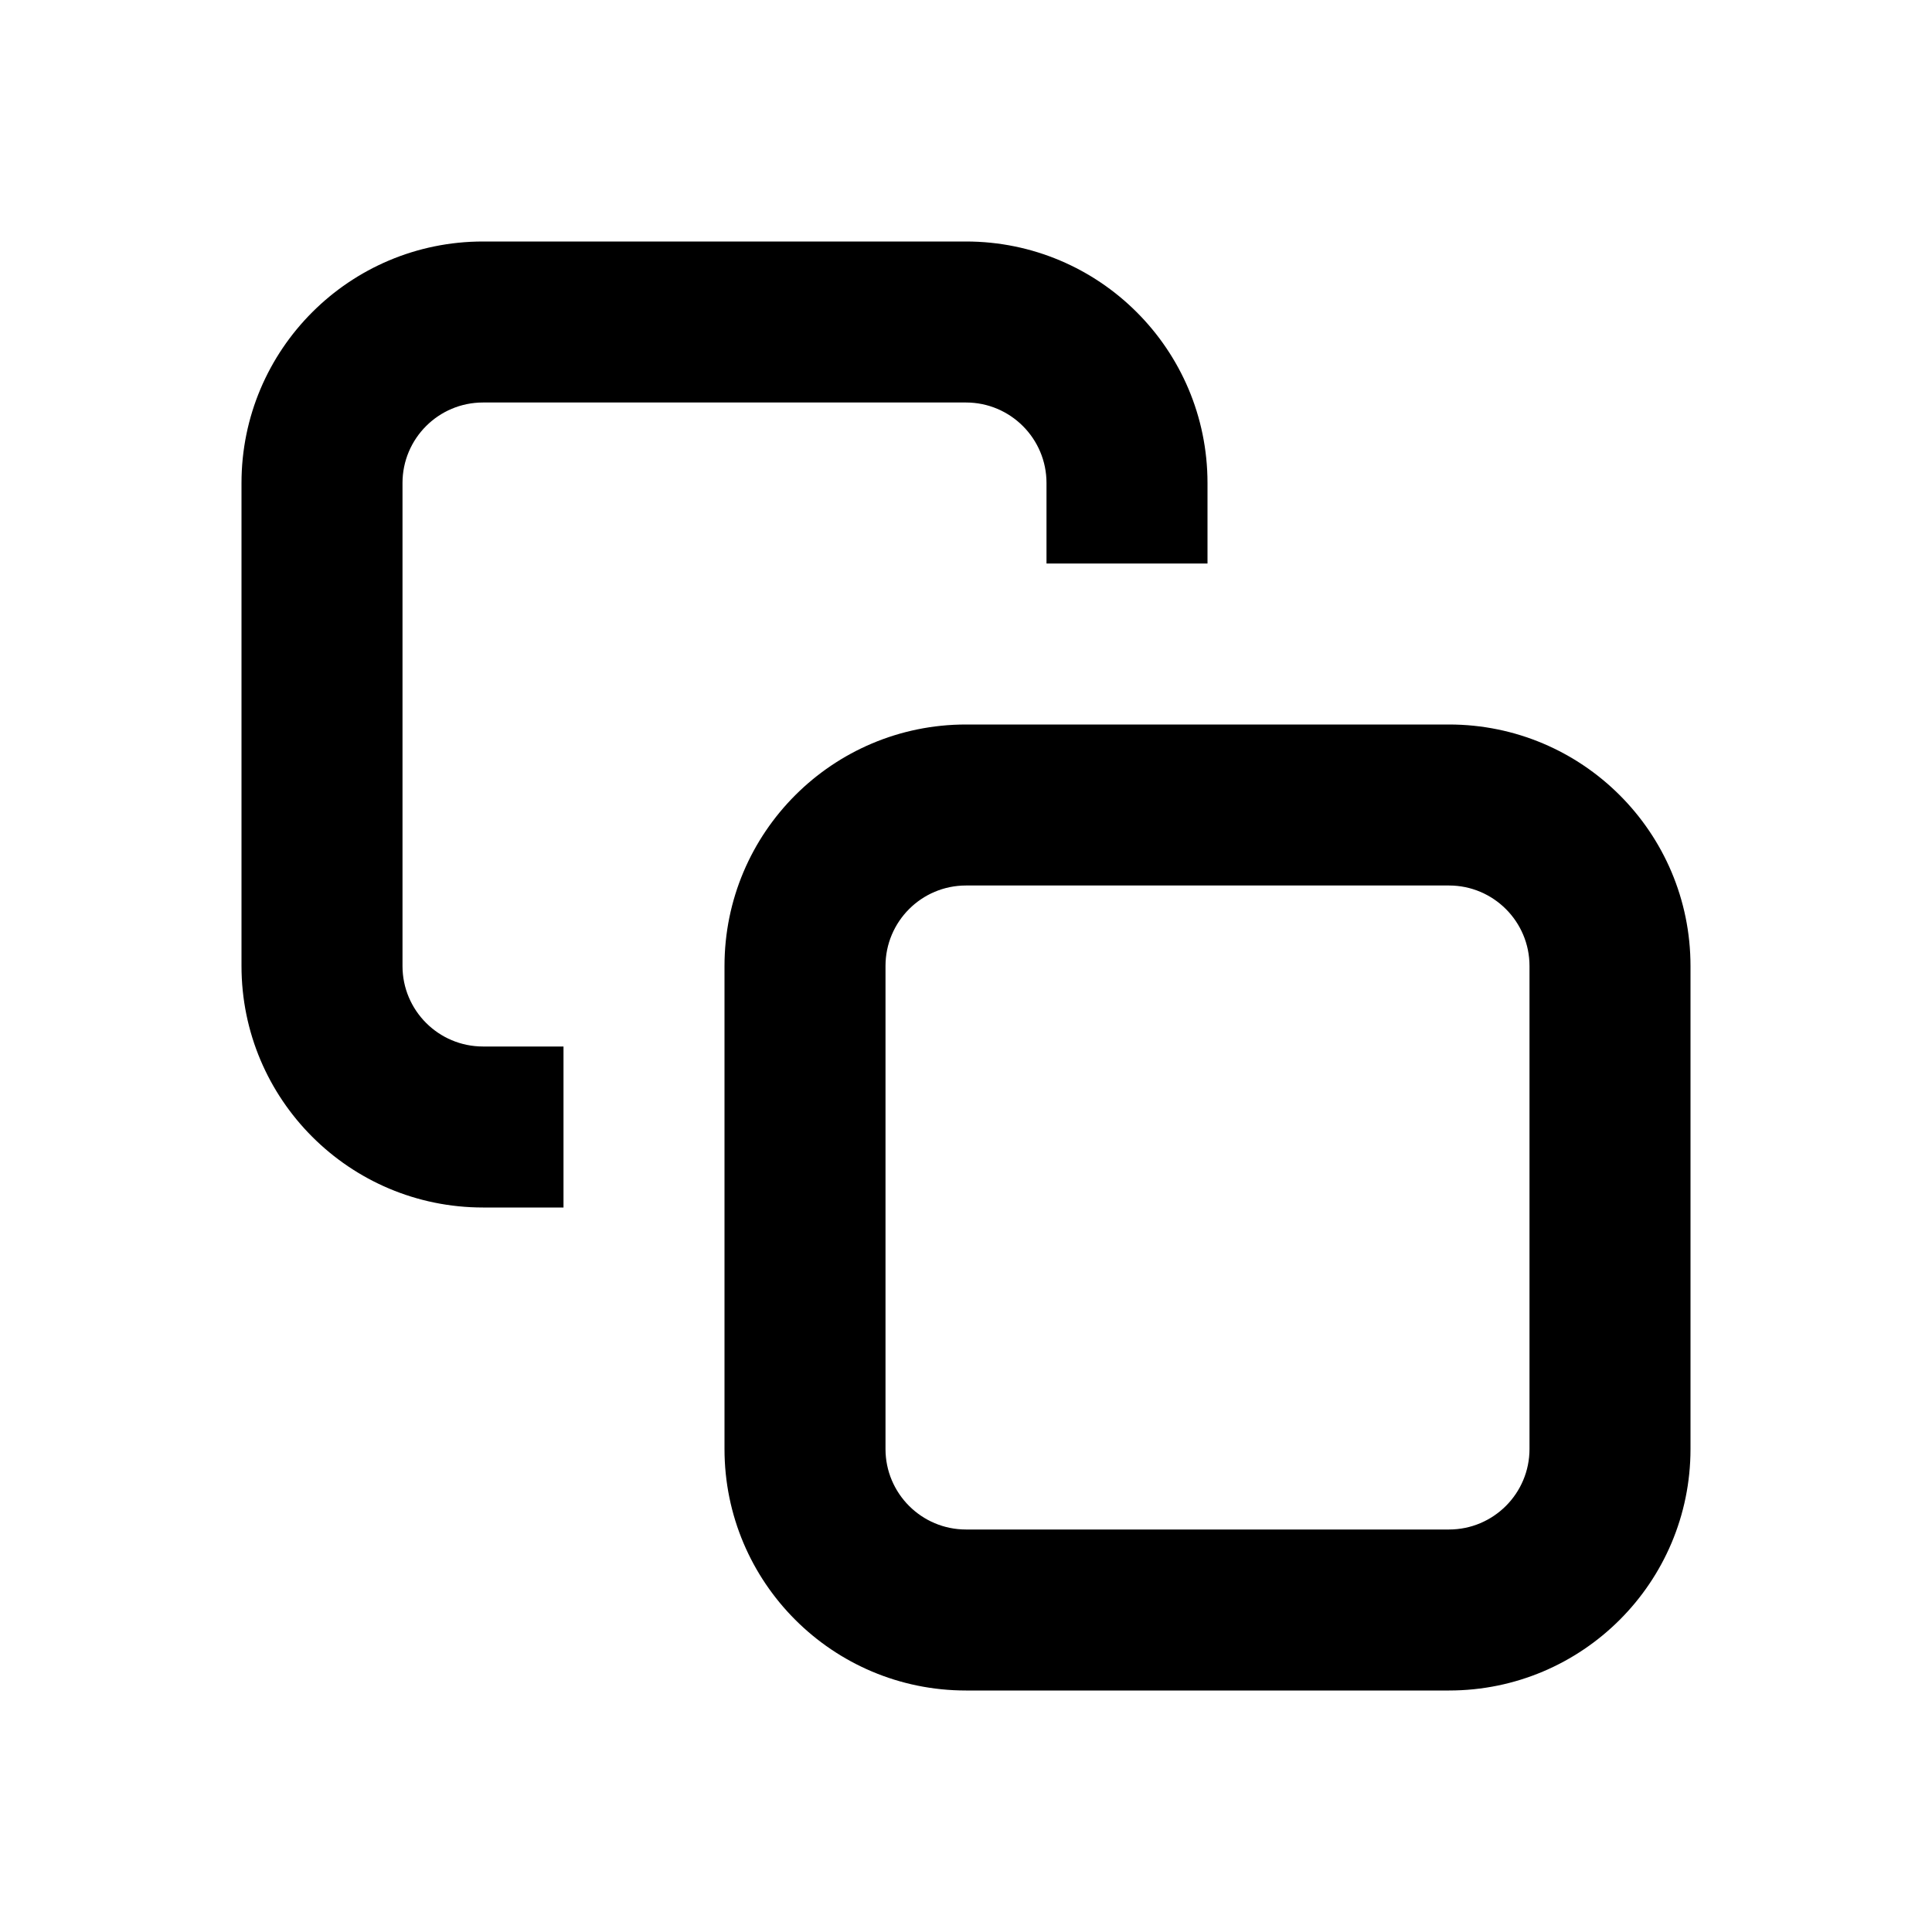 <svg width="24" height="24" viewBox="0 0 24 24" fill="none" xmlns="http://www.w3.org/2000/svg">
<path fill-rule="evenodd" clip-rule="evenodd" d="M12 21C10.343 21 9 19.657 9 18V12C9 10.343 10.343 9 12 9H18C19.657 9 21 10.343 21 12V18C21 19.657 19.657 21 18 21H12ZM11 18C11 18.552 11.448 19 12 19H18C18.552 19 19 18.552 19 18V12C19 11.448 18.552 11 18 11H12C11.448 11 11 11.448 11 12V18Z" fill="black"/>
<path d="M6 15H7V13H6C5.448 13 5 12.552 5 12V6C5 5.448 5.448 5 6 5H12C12.552 5 13 5.448 13 6V7H15V6C15 4.343 13.657 3 12 3H6C4.343 3 3 4.343 3 6V12C3 13.657 4.343 15 6 15Z" fill="black"/>
</svg>
